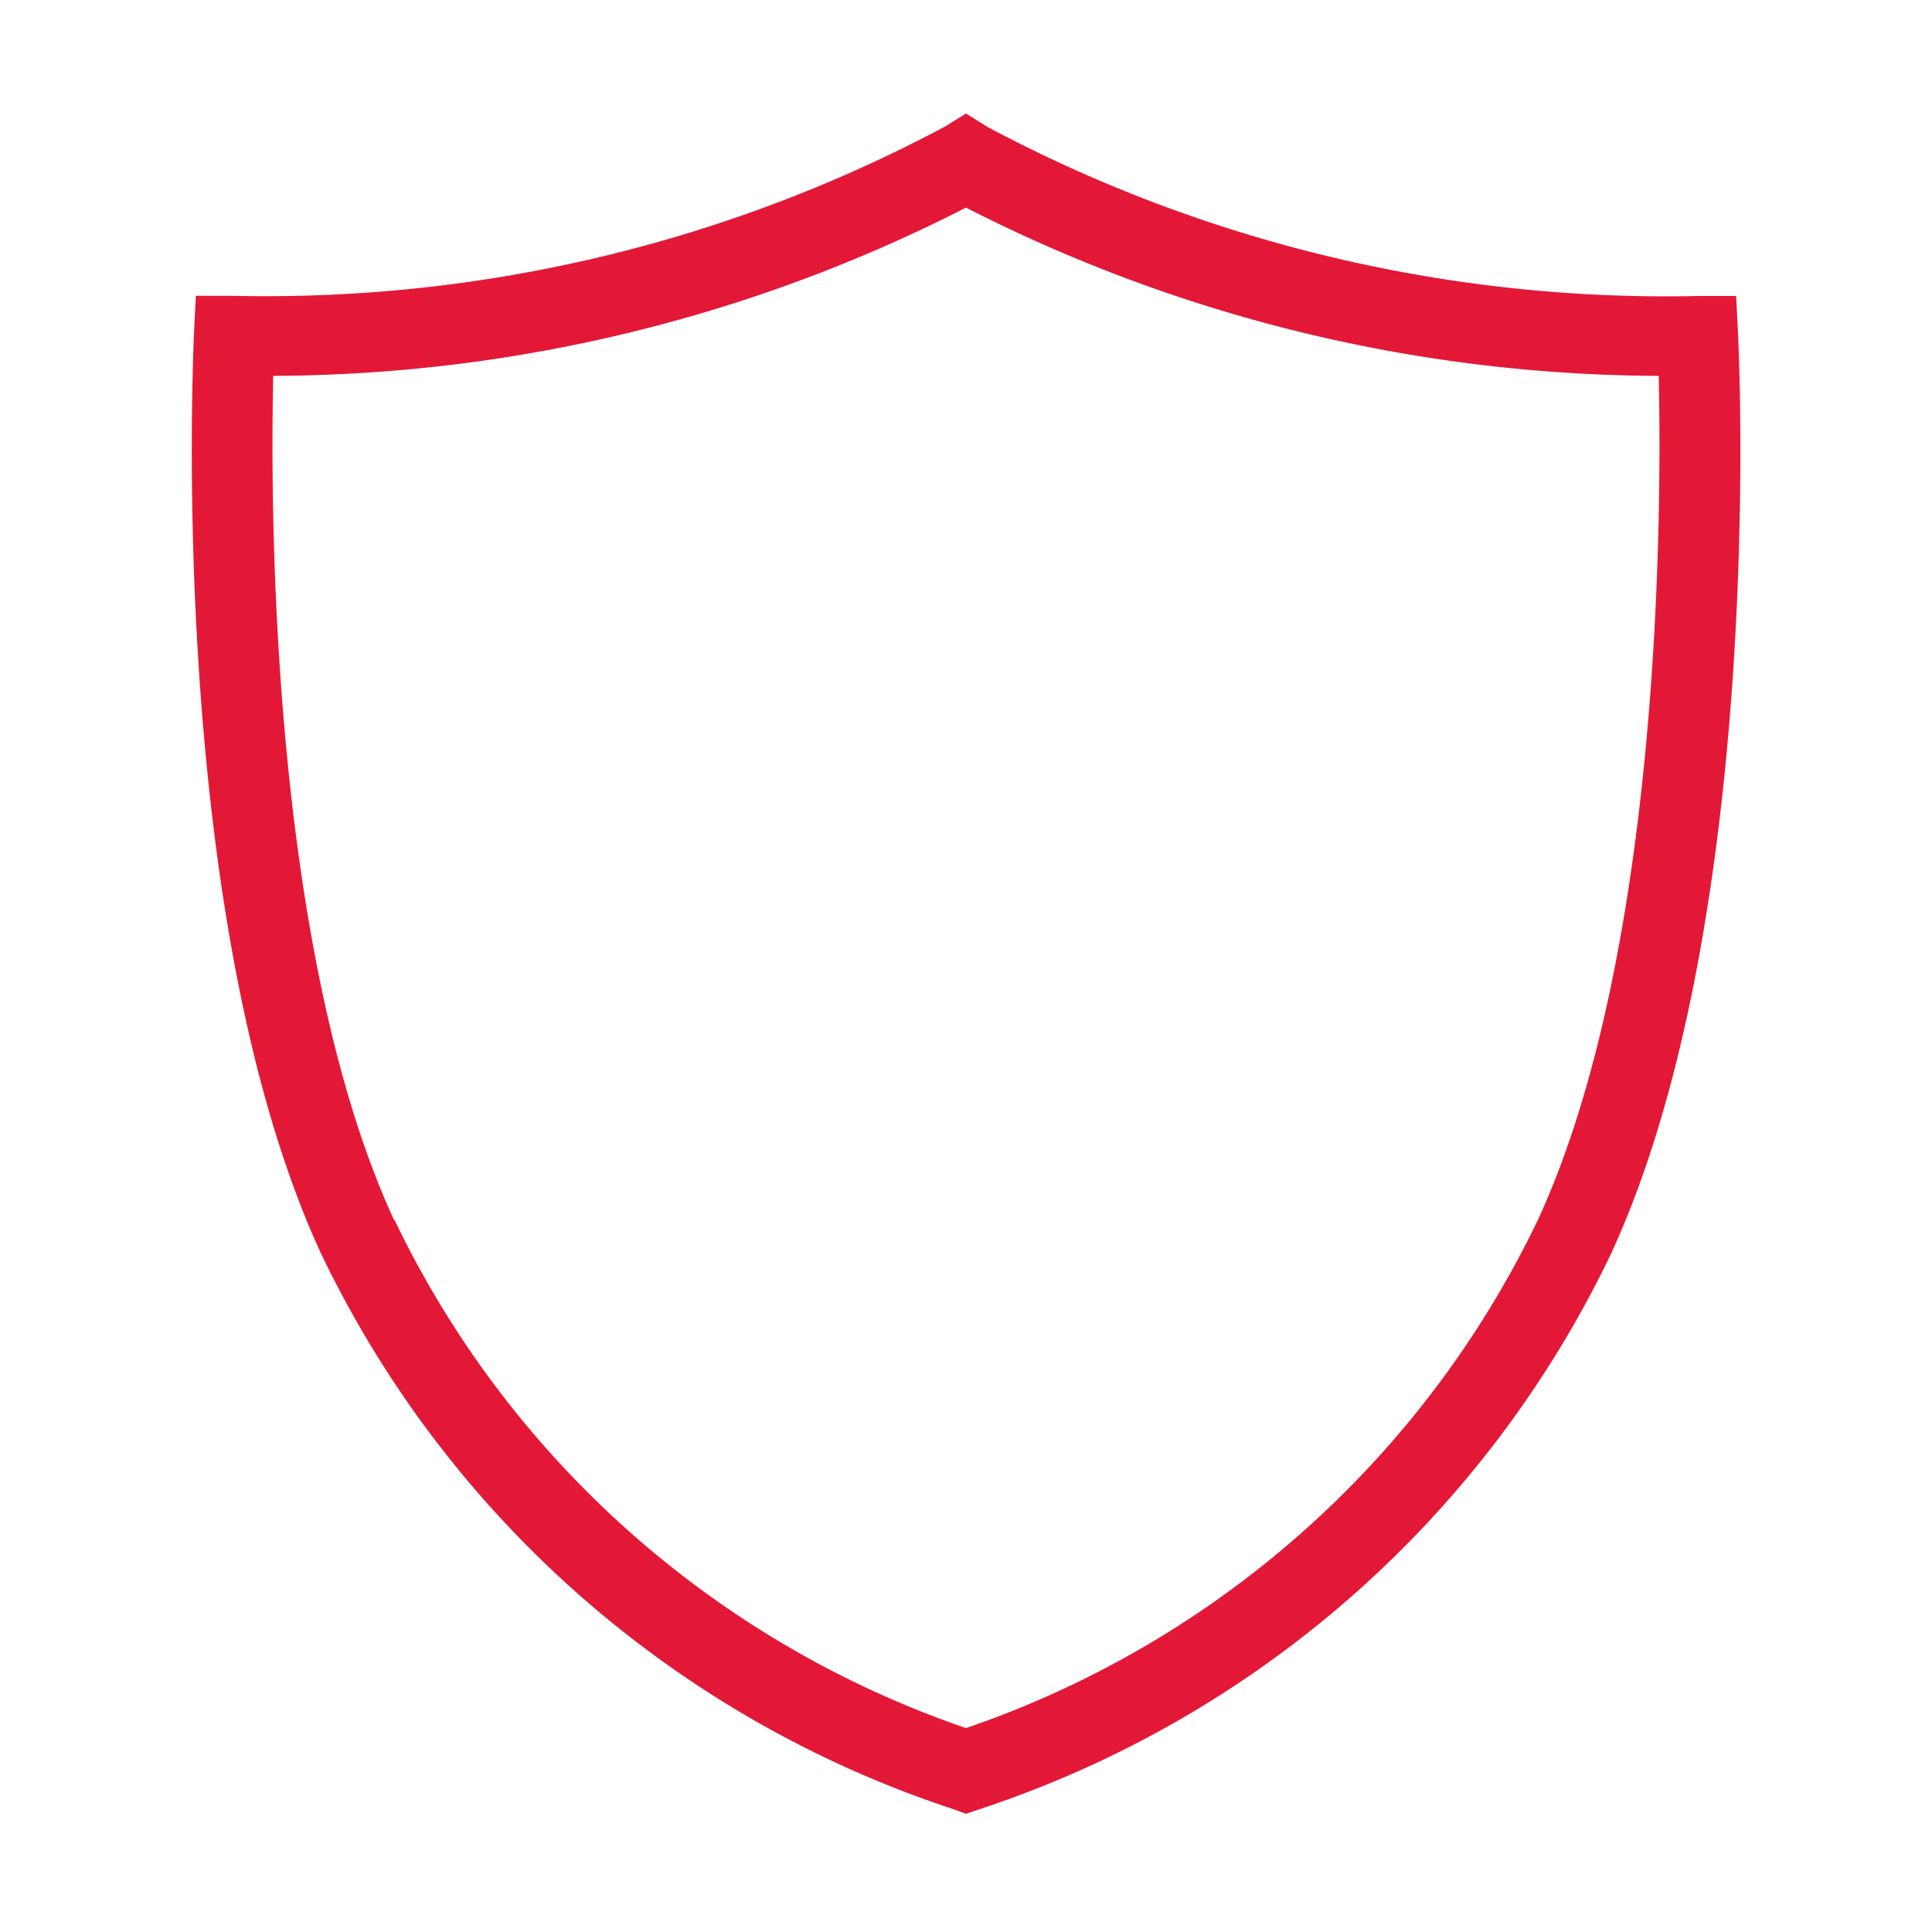 <svg id="Layer_1" data-name="Layer 1" xmlns="http://www.w3.org/2000/svg" viewBox="0 0 24 24"><defs><style>.cls-1{fill:#e31837;}.cls-2{fill:none;}</style></defs><title>bofa_icon_insurance2_186rgb</title><path class="cls-1" d="M12,22.532l-.169-.062a13.321,13.321,0,0,1-7.844-6.9h0C2.074,11.425,2.4,4.445,2.409,4.15l.024-.475h.476a17.935,17.935,0,0,0,8.825-2.1L12,1.41l.267.167a17.924,17.924,0,0,0,8.824,2.1h.476l.024.475c.014.295.335,7.275-1.578,11.422a13.315,13.315,0,0,1-7.843,6.9Zm-7.1-7.379A12.292,12.292,0,0,0,12,21.467a12.29,12.29,0,0,0,7.105-6.315c1.536-3.329,1.538-8.847,1.5-10.483A19.042,19.042,0,0,1,12,2.579a19.037,19.037,0,0,1-8.606,2.09c-.037,1.636-.035,7.154,1.5,10.484Z"/><rect class="cls-2" width="24" height="24"/></svg>